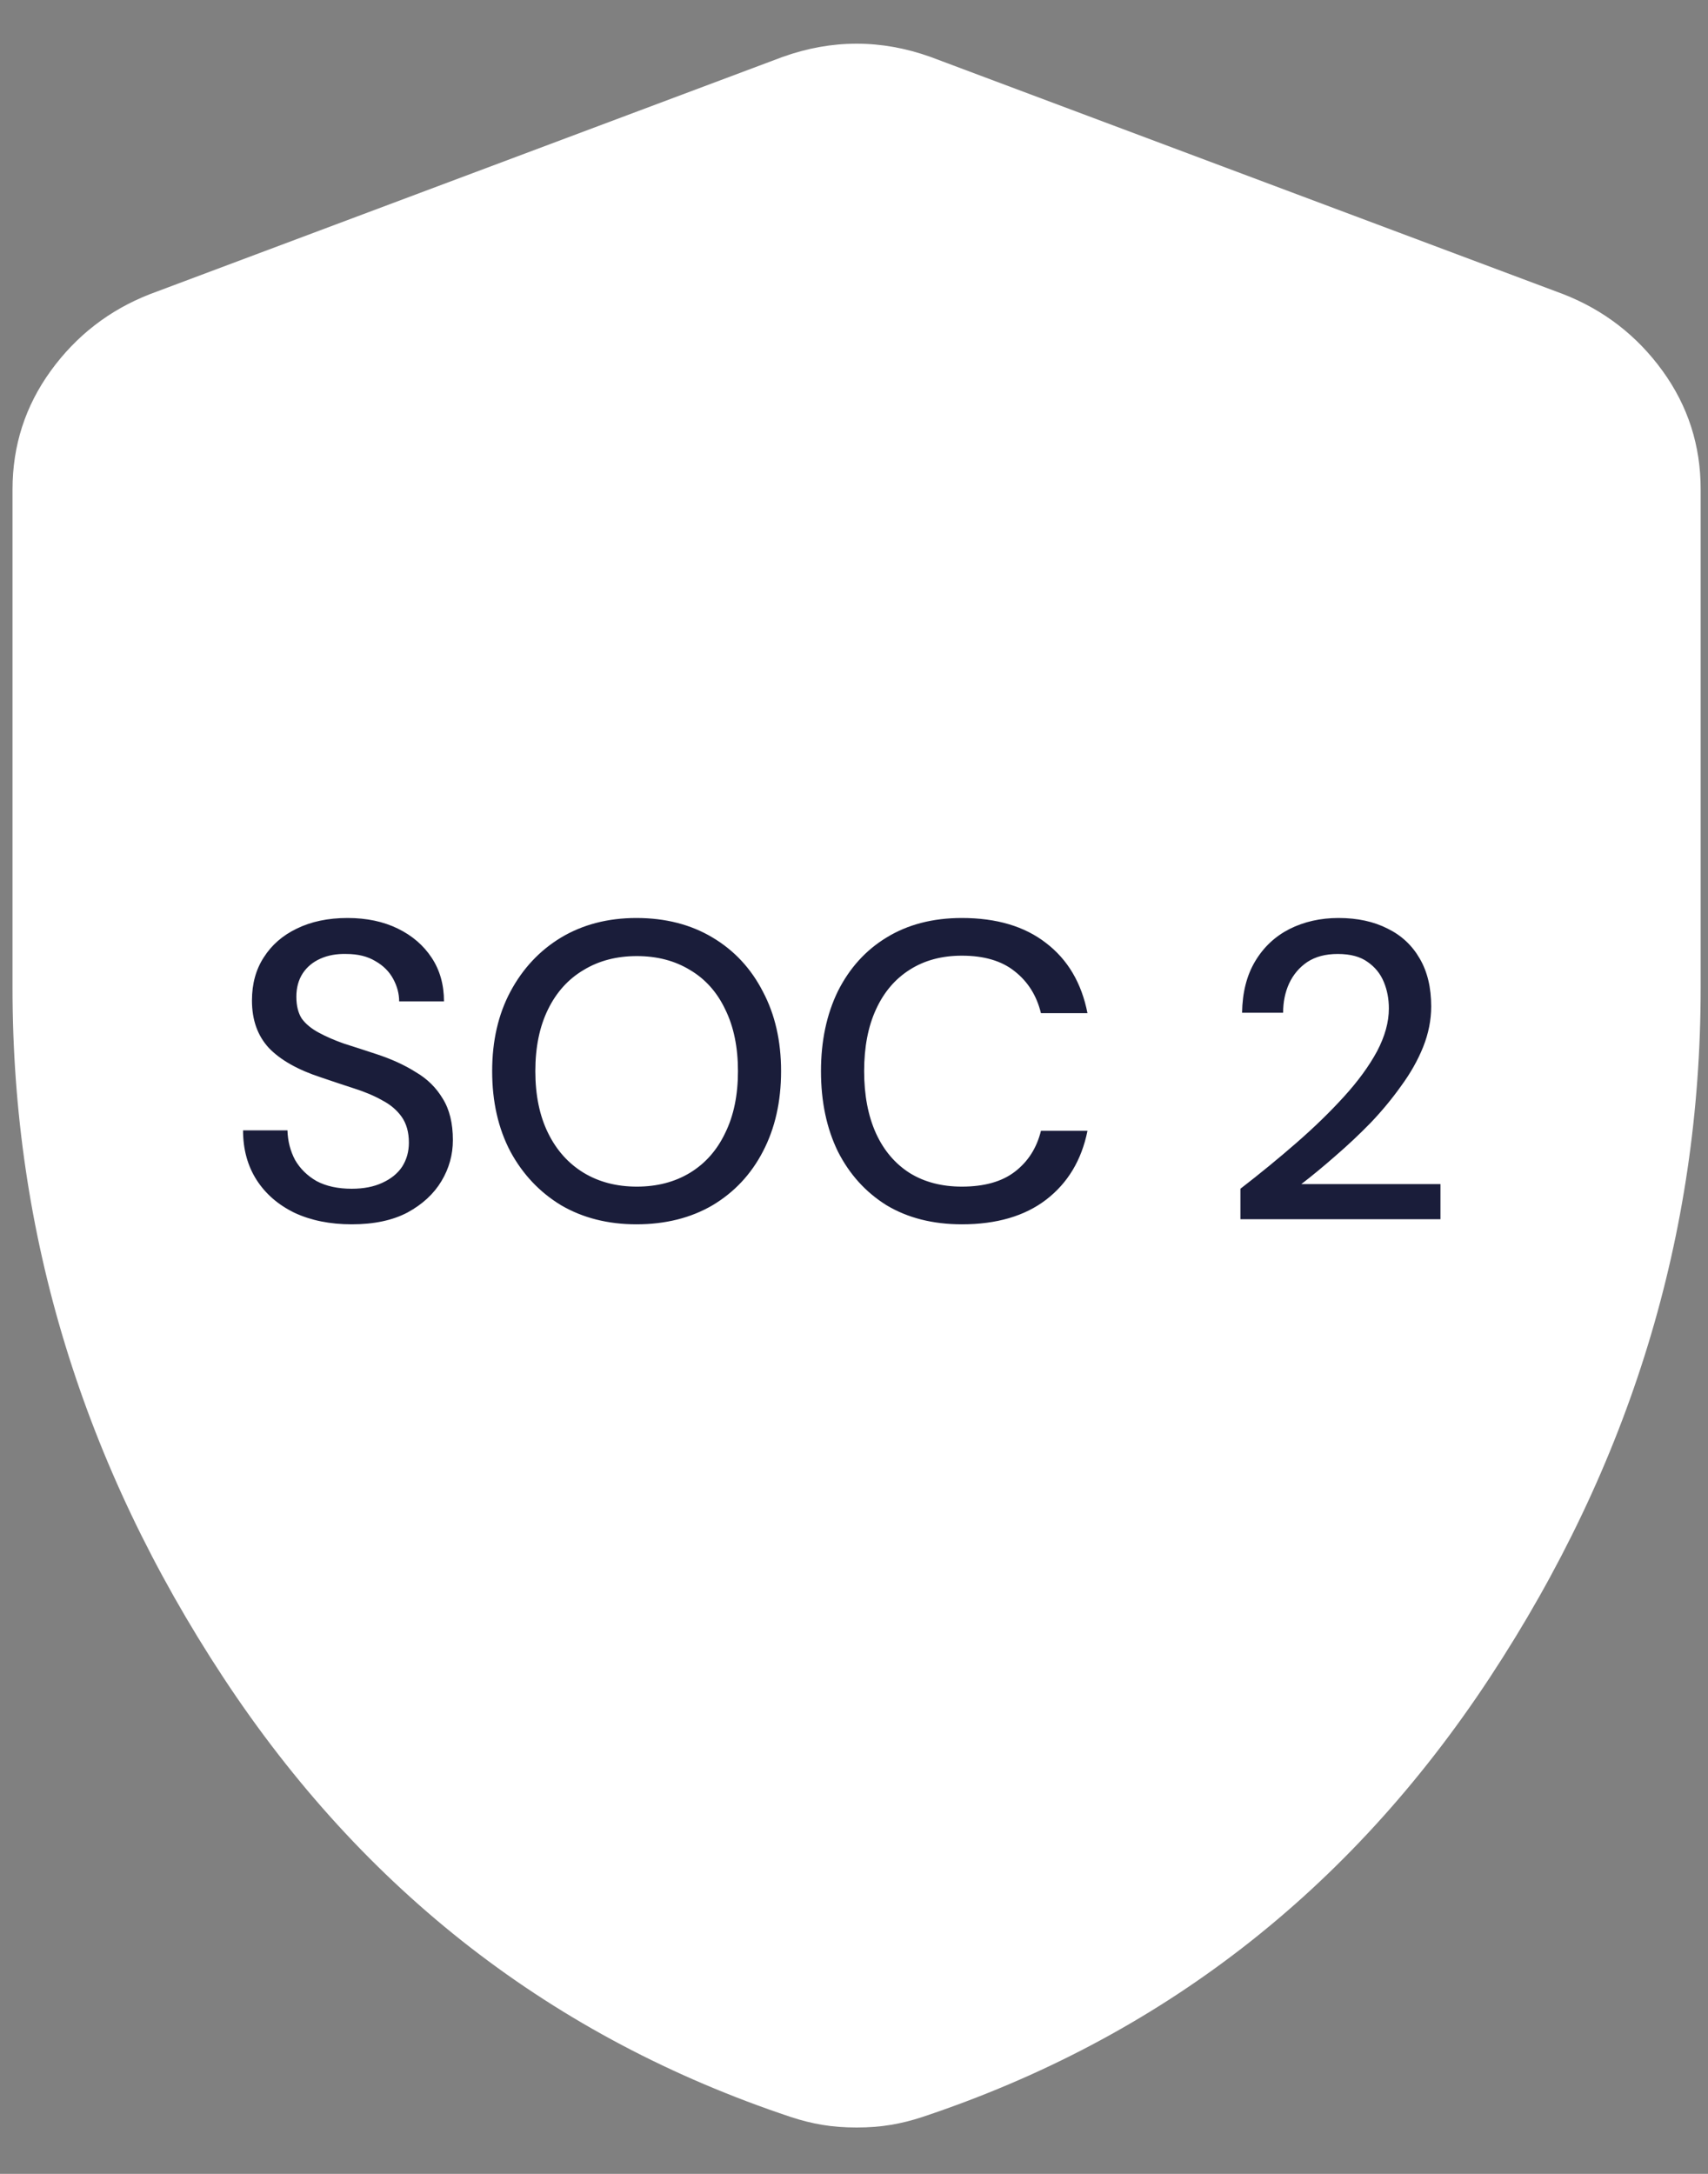<svg width="33" height="42" viewBox="0 0 33 42" fill="none" xmlns="http://www.w3.org/2000/svg">
<rect x="0" y="0" width="33" height="42" fill="#808080" stroke="none"/>
<path d="M16.55 41.104C16.312 41.104 16.091 41.087 15.887 41.053C15.684 41.019 15.48 40.968 15.276 40.9C10.689 39.371 7.037 36.543 4.319 32.416C1.601 28.288 0.242 23.846 0.242 19.088V9.456C0.242 8.607 0.489 7.843 0.982 7.163C1.475 6.484 2.112 5.991 2.892 5.685L15.123 1.099C15.599 0.929 16.074 0.844 16.55 0.844C17.026 0.844 17.501 0.929 17.977 1.099L30.208 5.685C30.989 5.991 31.627 6.484 32.12 7.163C32.613 7.843 32.859 8.607 32.858 9.456V19.088C32.858 23.845 31.499 28.287 28.781 32.416C26.063 36.544 22.411 39.372 17.824 40.9C17.62 40.968 17.416 41.019 17.212 41.053C17.009 41.087 16.788 41.104 16.55 41.104Z" fill="white"/>
<path d="M6.796 23.654C6.377 23.654 6.009 23.58 5.693 23.433C5.377 23.28 5.132 23.068 4.957 22.796C4.783 22.523 4.696 22.204 4.696 21.839H5.554C5.56 22.046 5.609 22.237 5.701 22.411C5.799 22.58 5.938 22.717 6.118 22.82C6.303 22.918 6.529 22.967 6.796 22.967C7.025 22.967 7.221 22.929 7.385 22.853C7.554 22.776 7.682 22.673 7.769 22.542C7.856 22.406 7.9 22.251 7.9 22.076C7.9 21.875 7.853 21.709 7.761 21.578C7.668 21.447 7.543 21.341 7.385 21.259C7.232 21.172 7.052 21.096 6.845 21.03C6.644 20.965 6.431 20.894 6.208 20.818C5.756 20.671 5.418 20.48 5.194 20.246C4.977 20.011 4.868 19.706 4.868 19.33C4.868 19.009 4.944 18.731 5.096 18.497C5.249 18.257 5.461 18.072 5.734 17.941C6.012 17.805 6.339 17.736 6.715 17.736C7.085 17.736 7.409 17.805 7.687 17.941C7.965 18.077 8.183 18.265 8.341 18.505C8.499 18.744 8.578 19.025 8.578 19.347H7.712C7.712 19.2 7.674 19.055 7.597 18.913C7.521 18.772 7.407 18.657 7.254 18.57C7.101 18.477 6.913 18.431 6.69 18.431C6.505 18.426 6.339 18.456 6.192 18.521C6.044 18.587 5.93 18.682 5.848 18.807C5.767 18.933 5.726 19.082 5.726 19.257C5.726 19.431 5.761 19.573 5.832 19.682C5.908 19.785 6.017 19.875 6.159 19.951C6.301 20.028 6.464 20.099 6.649 20.164C6.84 20.224 7.05 20.292 7.279 20.368C7.562 20.461 7.813 20.575 8.03 20.712C8.254 20.842 8.428 21.014 8.554 21.226C8.684 21.433 8.75 21.7 8.75 22.027C8.75 22.311 8.676 22.575 8.529 22.82C8.382 23.065 8.164 23.267 7.875 23.425C7.586 23.578 7.227 23.654 6.796 23.654ZM12.296 23.654C11.746 23.654 11.261 23.531 10.841 23.286C10.427 23.035 10.1 22.689 9.861 22.248C9.626 21.801 9.509 21.284 9.509 20.695C9.509 20.112 9.626 19.6 9.861 19.159C10.1 18.712 10.427 18.363 10.841 18.113C11.261 17.862 11.746 17.736 12.296 17.736C12.857 17.736 13.348 17.862 13.767 18.113C14.187 18.363 14.511 18.712 14.74 19.159C14.974 19.6 15.091 20.112 15.091 20.695C15.091 21.284 14.974 21.801 14.74 22.248C14.511 22.689 14.187 23.035 13.767 23.286C13.348 23.531 12.857 23.654 12.296 23.654ZM12.304 22.926C12.697 22.926 13.04 22.836 13.334 22.657C13.628 22.477 13.854 22.221 14.012 21.888C14.176 21.556 14.258 21.158 14.258 20.695C14.258 20.232 14.176 19.834 14.012 19.502C13.854 19.169 13.628 18.916 13.334 18.742C13.04 18.562 12.697 18.472 12.304 18.472C11.912 18.472 11.569 18.562 11.274 18.742C10.98 18.916 10.751 19.169 10.588 19.502C10.425 19.834 10.343 20.232 10.343 20.695C10.343 21.158 10.425 21.556 10.588 21.888C10.751 22.221 10.98 22.477 11.274 22.657C11.569 22.836 11.912 22.926 12.304 22.926ZM18.584 23.654C18.023 23.654 17.538 23.531 17.129 23.286C16.726 23.035 16.413 22.689 16.189 22.248C15.971 21.801 15.862 21.284 15.862 20.695C15.862 20.112 15.971 19.597 16.189 19.15C16.413 18.704 16.726 18.358 17.129 18.113C17.538 17.862 18.023 17.736 18.584 17.736C19.254 17.736 19.796 17.897 20.21 18.219C20.63 18.54 20.897 18.992 21.011 19.575H20.112C20.03 19.238 19.862 18.968 19.605 18.766C19.355 18.565 19.014 18.464 18.584 18.464C18.197 18.464 17.862 18.554 17.579 18.734C17.295 18.913 17.077 19.169 16.925 19.502C16.772 19.834 16.696 20.232 16.696 20.695C16.696 21.158 16.772 21.559 16.925 21.897C17.077 22.229 17.295 22.485 17.579 22.665C17.862 22.839 18.197 22.926 18.584 22.926C19.014 22.926 19.355 22.831 19.605 22.64C19.862 22.444 20.03 22.18 20.112 21.848H21.011C20.897 22.414 20.63 22.858 20.21 23.18C19.796 23.496 19.254 23.654 18.584 23.654ZM23.966 23.556V22.967C24.347 22.673 24.709 22.376 25.053 22.076C25.396 21.777 25.701 21.48 25.968 21.186C26.241 20.886 26.453 20.594 26.606 20.311C26.758 20.022 26.834 19.747 26.834 19.485C26.834 19.3 26.802 19.129 26.736 18.971C26.671 18.813 26.567 18.685 26.426 18.587C26.284 18.483 26.091 18.431 25.846 18.431C25.611 18.431 25.415 18.483 25.257 18.587C25.105 18.69 24.987 18.829 24.906 19.003C24.829 19.172 24.791 19.36 24.791 19.567H23.998C24.004 19.175 24.088 18.843 24.252 18.57C24.415 18.298 24.636 18.091 24.914 17.949C25.197 17.807 25.513 17.736 25.862 17.736C26.227 17.736 26.543 17.805 26.81 17.941C27.077 18.072 27.284 18.265 27.431 18.521C27.578 18.772 27.652 19.08 27.652 19.445C27.652 19.706 27.6 19.968 27.496 20.229C27.393 20.485 27.251 20.736 27.071 20.981C26.897 21.226 26.701 21.463 26.483 21.692C26.265 21.916 26.039 22.128 25.805 22.33C25.576 22.531 25.355 22.714 25.143 22.877H27.831V23.556H23.966Z" fill="#1A1D3A"/>
</svg>
